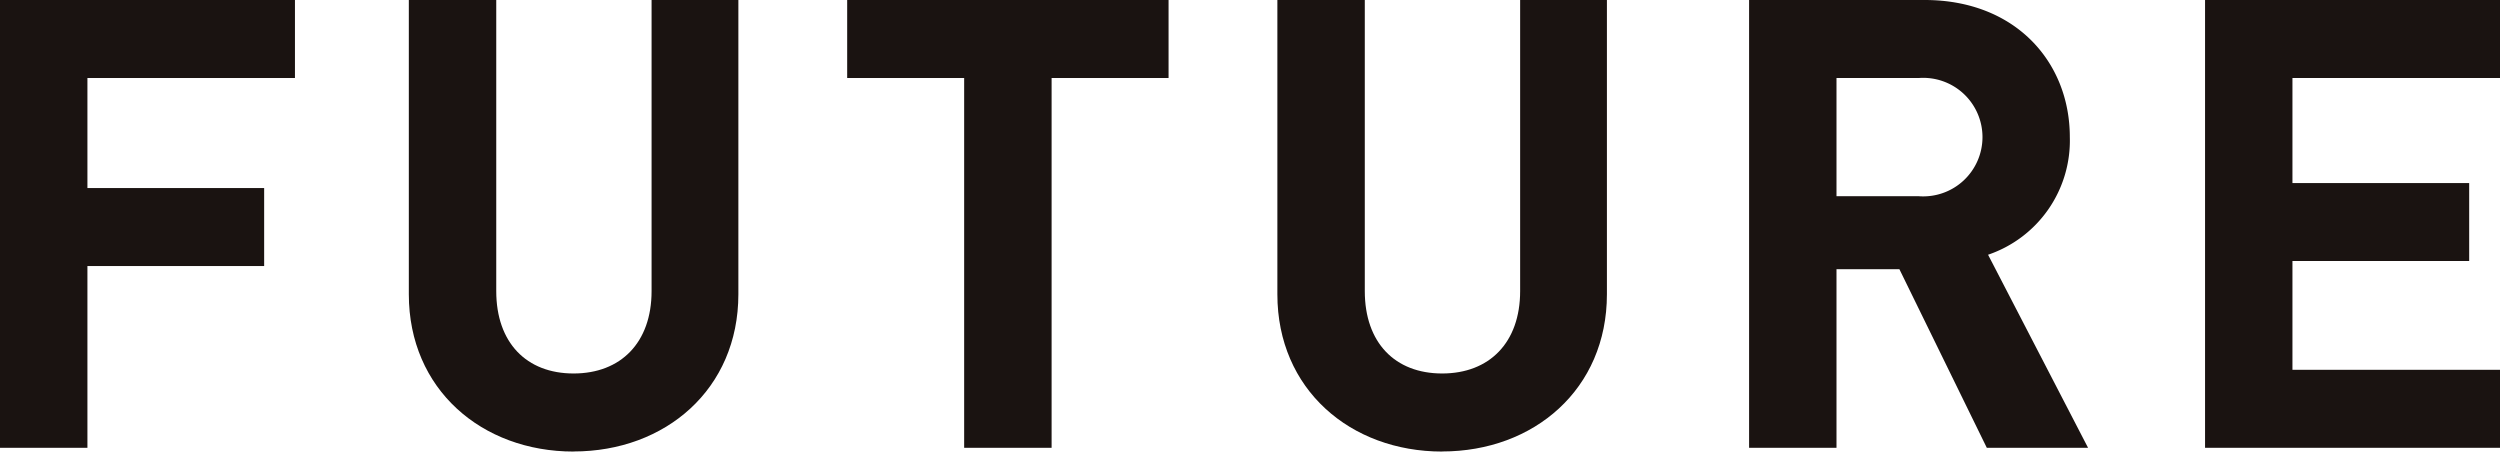 <svg xmlns="http://www.w3.org/2000/svg" width="119.249" height="21.539" viewBox="0 0 119.249 21.539"><g transform="translate(-210.21 -5276.114)"><path d="M280.38,133.835v5.249h8.43v3.72h-8.43v8.67h-4.17v-21.36h14.069v3.721Z" transform="translate(-66 5146)" fill="#1a1311"/><path d="M303.57,151.653c-4.38,0-7.859-2.97-7.859-7.5V130.114h4.17V144c0,2.46,1.44,3.929,3.689,3.929s3.72-1.469,3.72-3.929v-13.89h4.14v14.039c0,4.53-3.48,7.5-7.86,7.5" transform="translate(-66 5146)" fill="#1a1311"/><path d="M326.371,133.835v17.639H322.2V133.835h-5.58v-3.721H331.95v3.721Z" transform="translate(-66 5146)" fill="#1a1311"/><path d="M345,151.653c-4.381,0-7.86-2.97-7.86-7.5V130.114h4.17V144c0,2.46,1.44,3.929,3.69,3.929s3.72-1.469,3.72-3.929v-13.89h4.139v14.039c0,4.53-3.48,7.5-7.859,7.5" transform="translate(-66 5146)" fill="#1a1311"/><path d="M370.98,151.474l-4.17-8.52h-3v8.52h-4.169v-21.36h8.37c4.349,0,6.929,2.971,6.929,6.54a5.753,5.753,0,0,1-3.9,5.611l4.77,9.209Zm-3.239-17.639H363.81v5.639h3.931a2.827,2.827,0,1,0,0-5.639" transform="translate(-66 5146)" fill="#1a1311"/><path d="M381.39,151.473V130.115h14.069v3.72h-9.9v5.01h8.43v3.719h-8.43v5.19h9.9v3.72Z" transform="translate(-66 5146)" fill="#1a1311"/></g></svg>